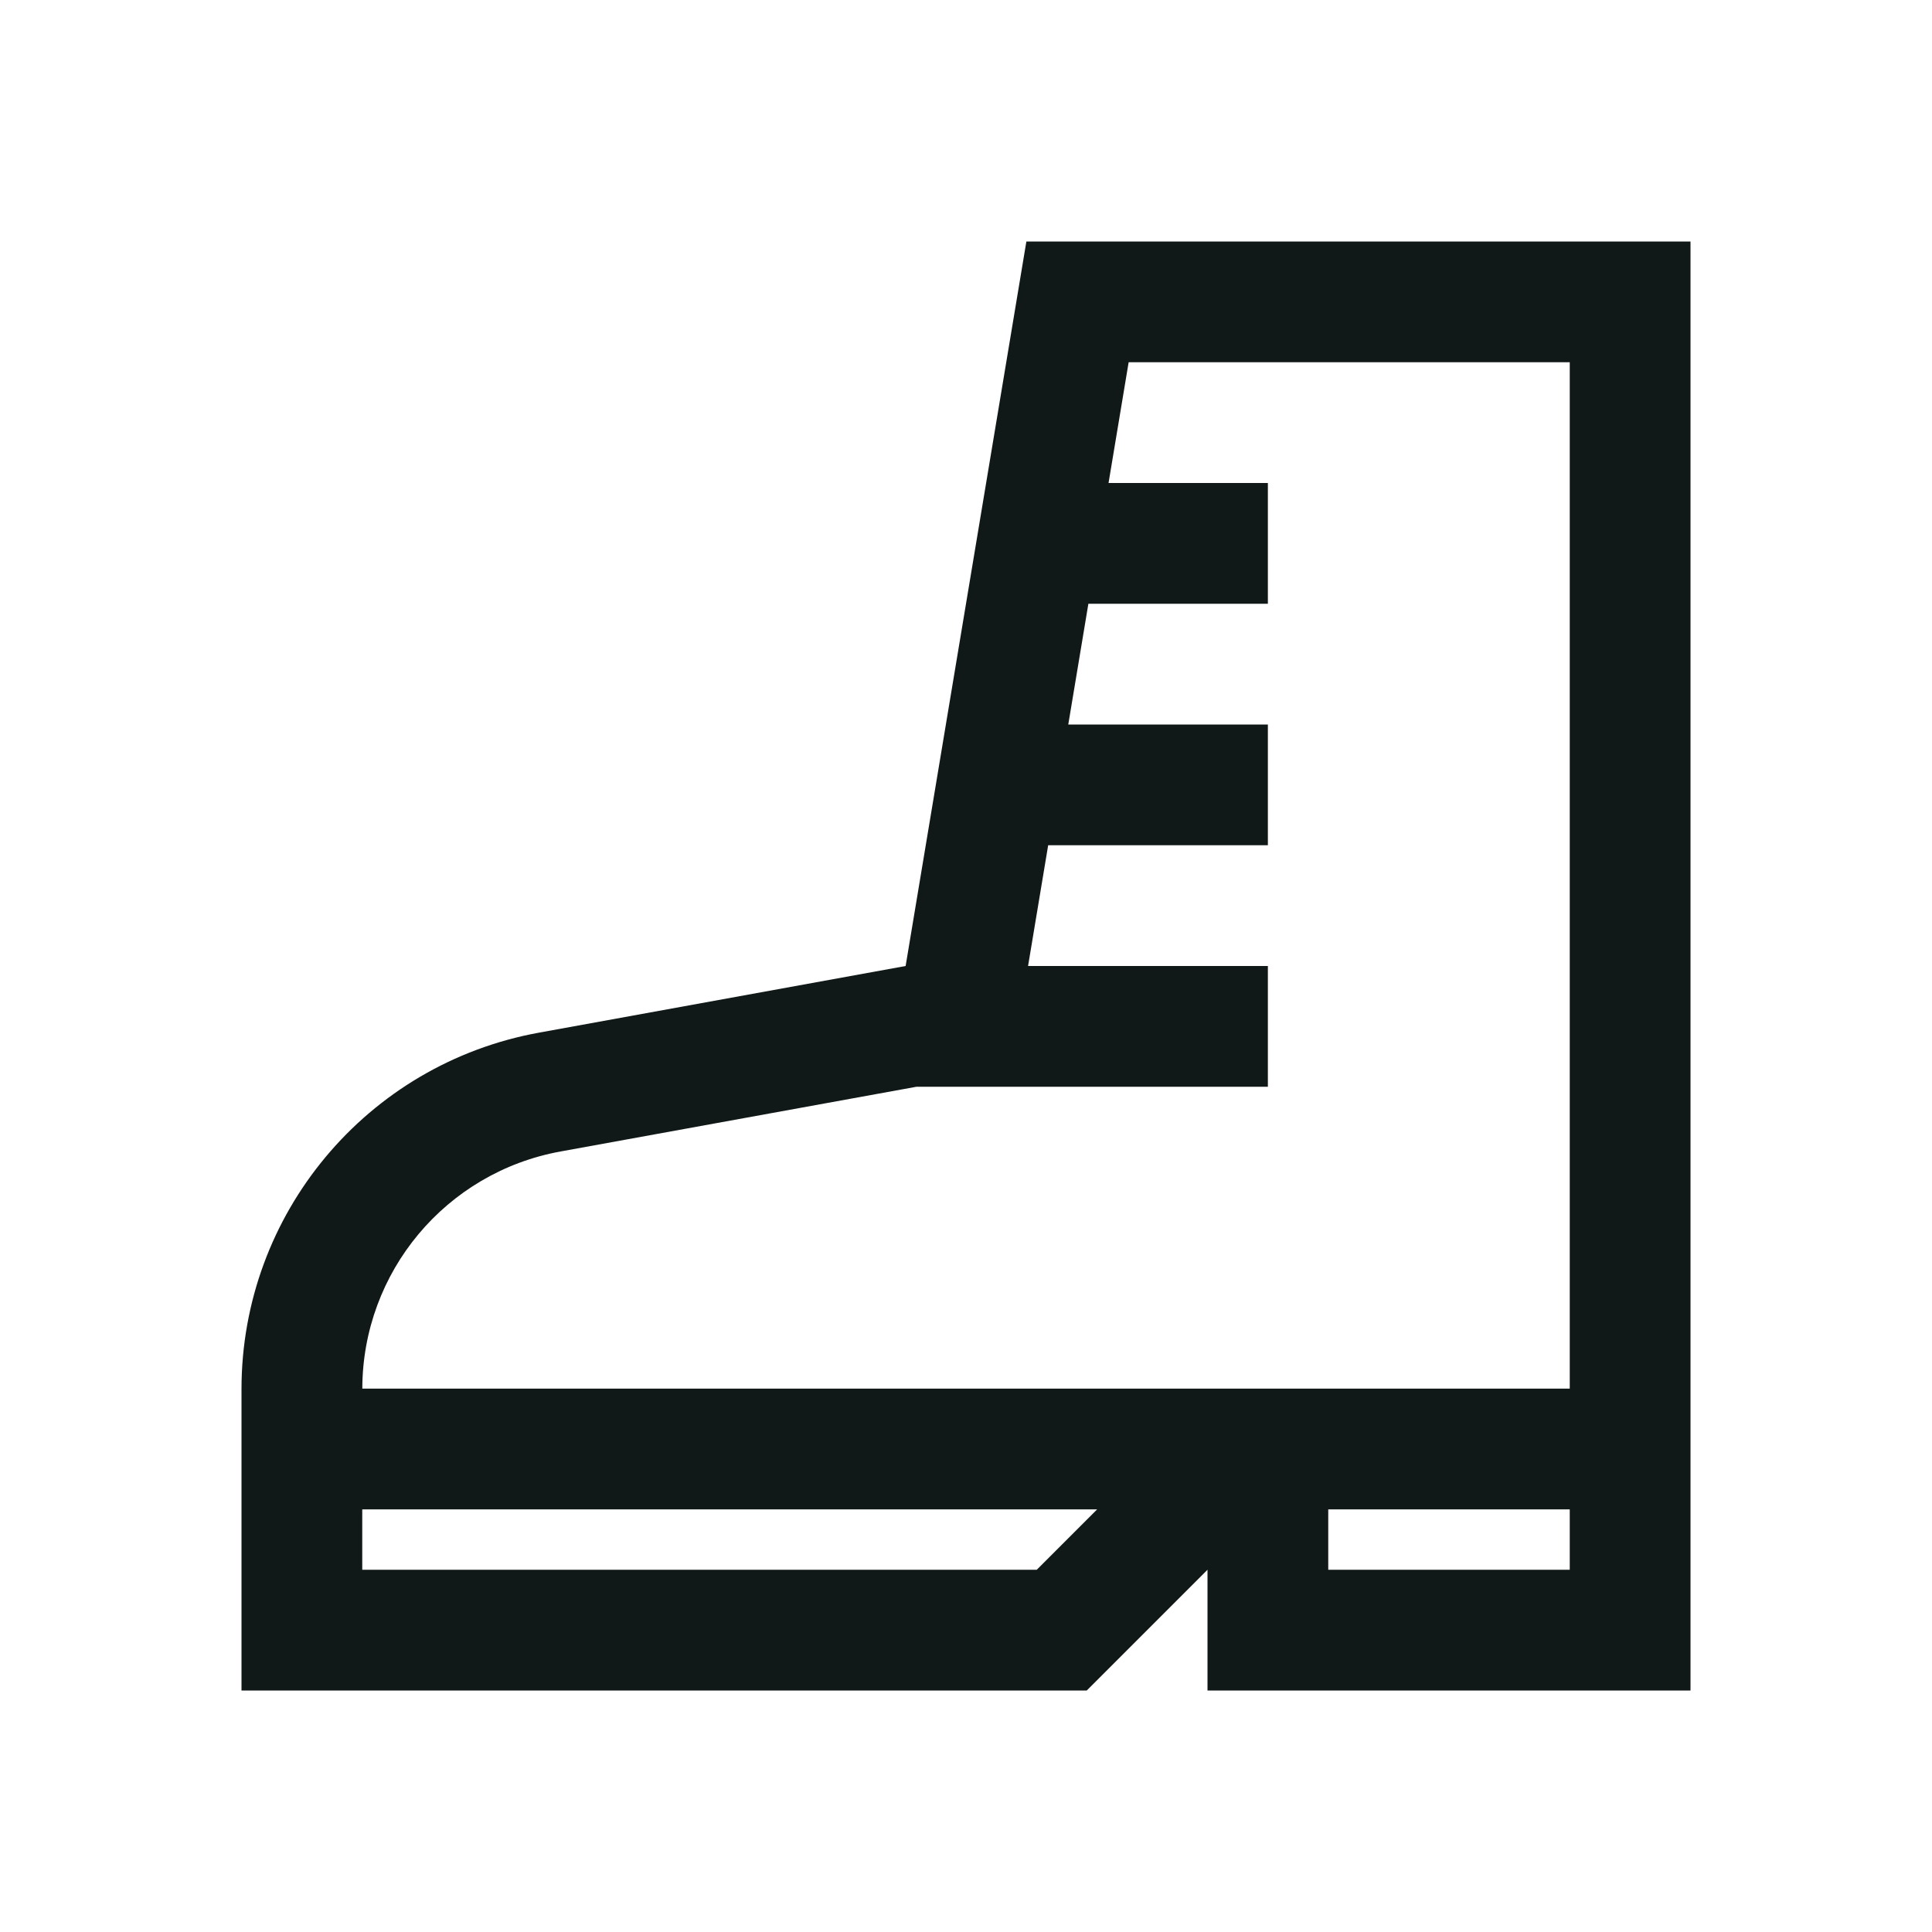<?xml version="1.0" encoding="utf-8"?>
<svg version="1.1" id="Uploaded to svgrepo.com" xmlns="http://www.w3.org/2000/svg" xmlns:xlink="http://www.w3.org/1999/xlink" 
	 width="800px" height="800px" viewBox="0 0 32 32" xml:space="preserve">
<style type="text/css">
	.linesandangles_een{fill:#111918;}
</style>
<path class="linesandangles_een" d="M17,4l-2,12l-6.073,1.104C6.074,17.623,4,20.108,4,23.007V28h14l2-2v2h8V4H17z M17.172,26
	H6v-1h12.172L17.172,26z M26,26h-4v-1h4V26z M26,23H6.001c0.004-1.931,1.383-3.582,3.284-3.928L15.18,18H21v-2h-3.972l0.333-2H21v-2
	h-3.306l0.333-2H21V8h-2.639l0.333-2H26V23z"/>
</svg>